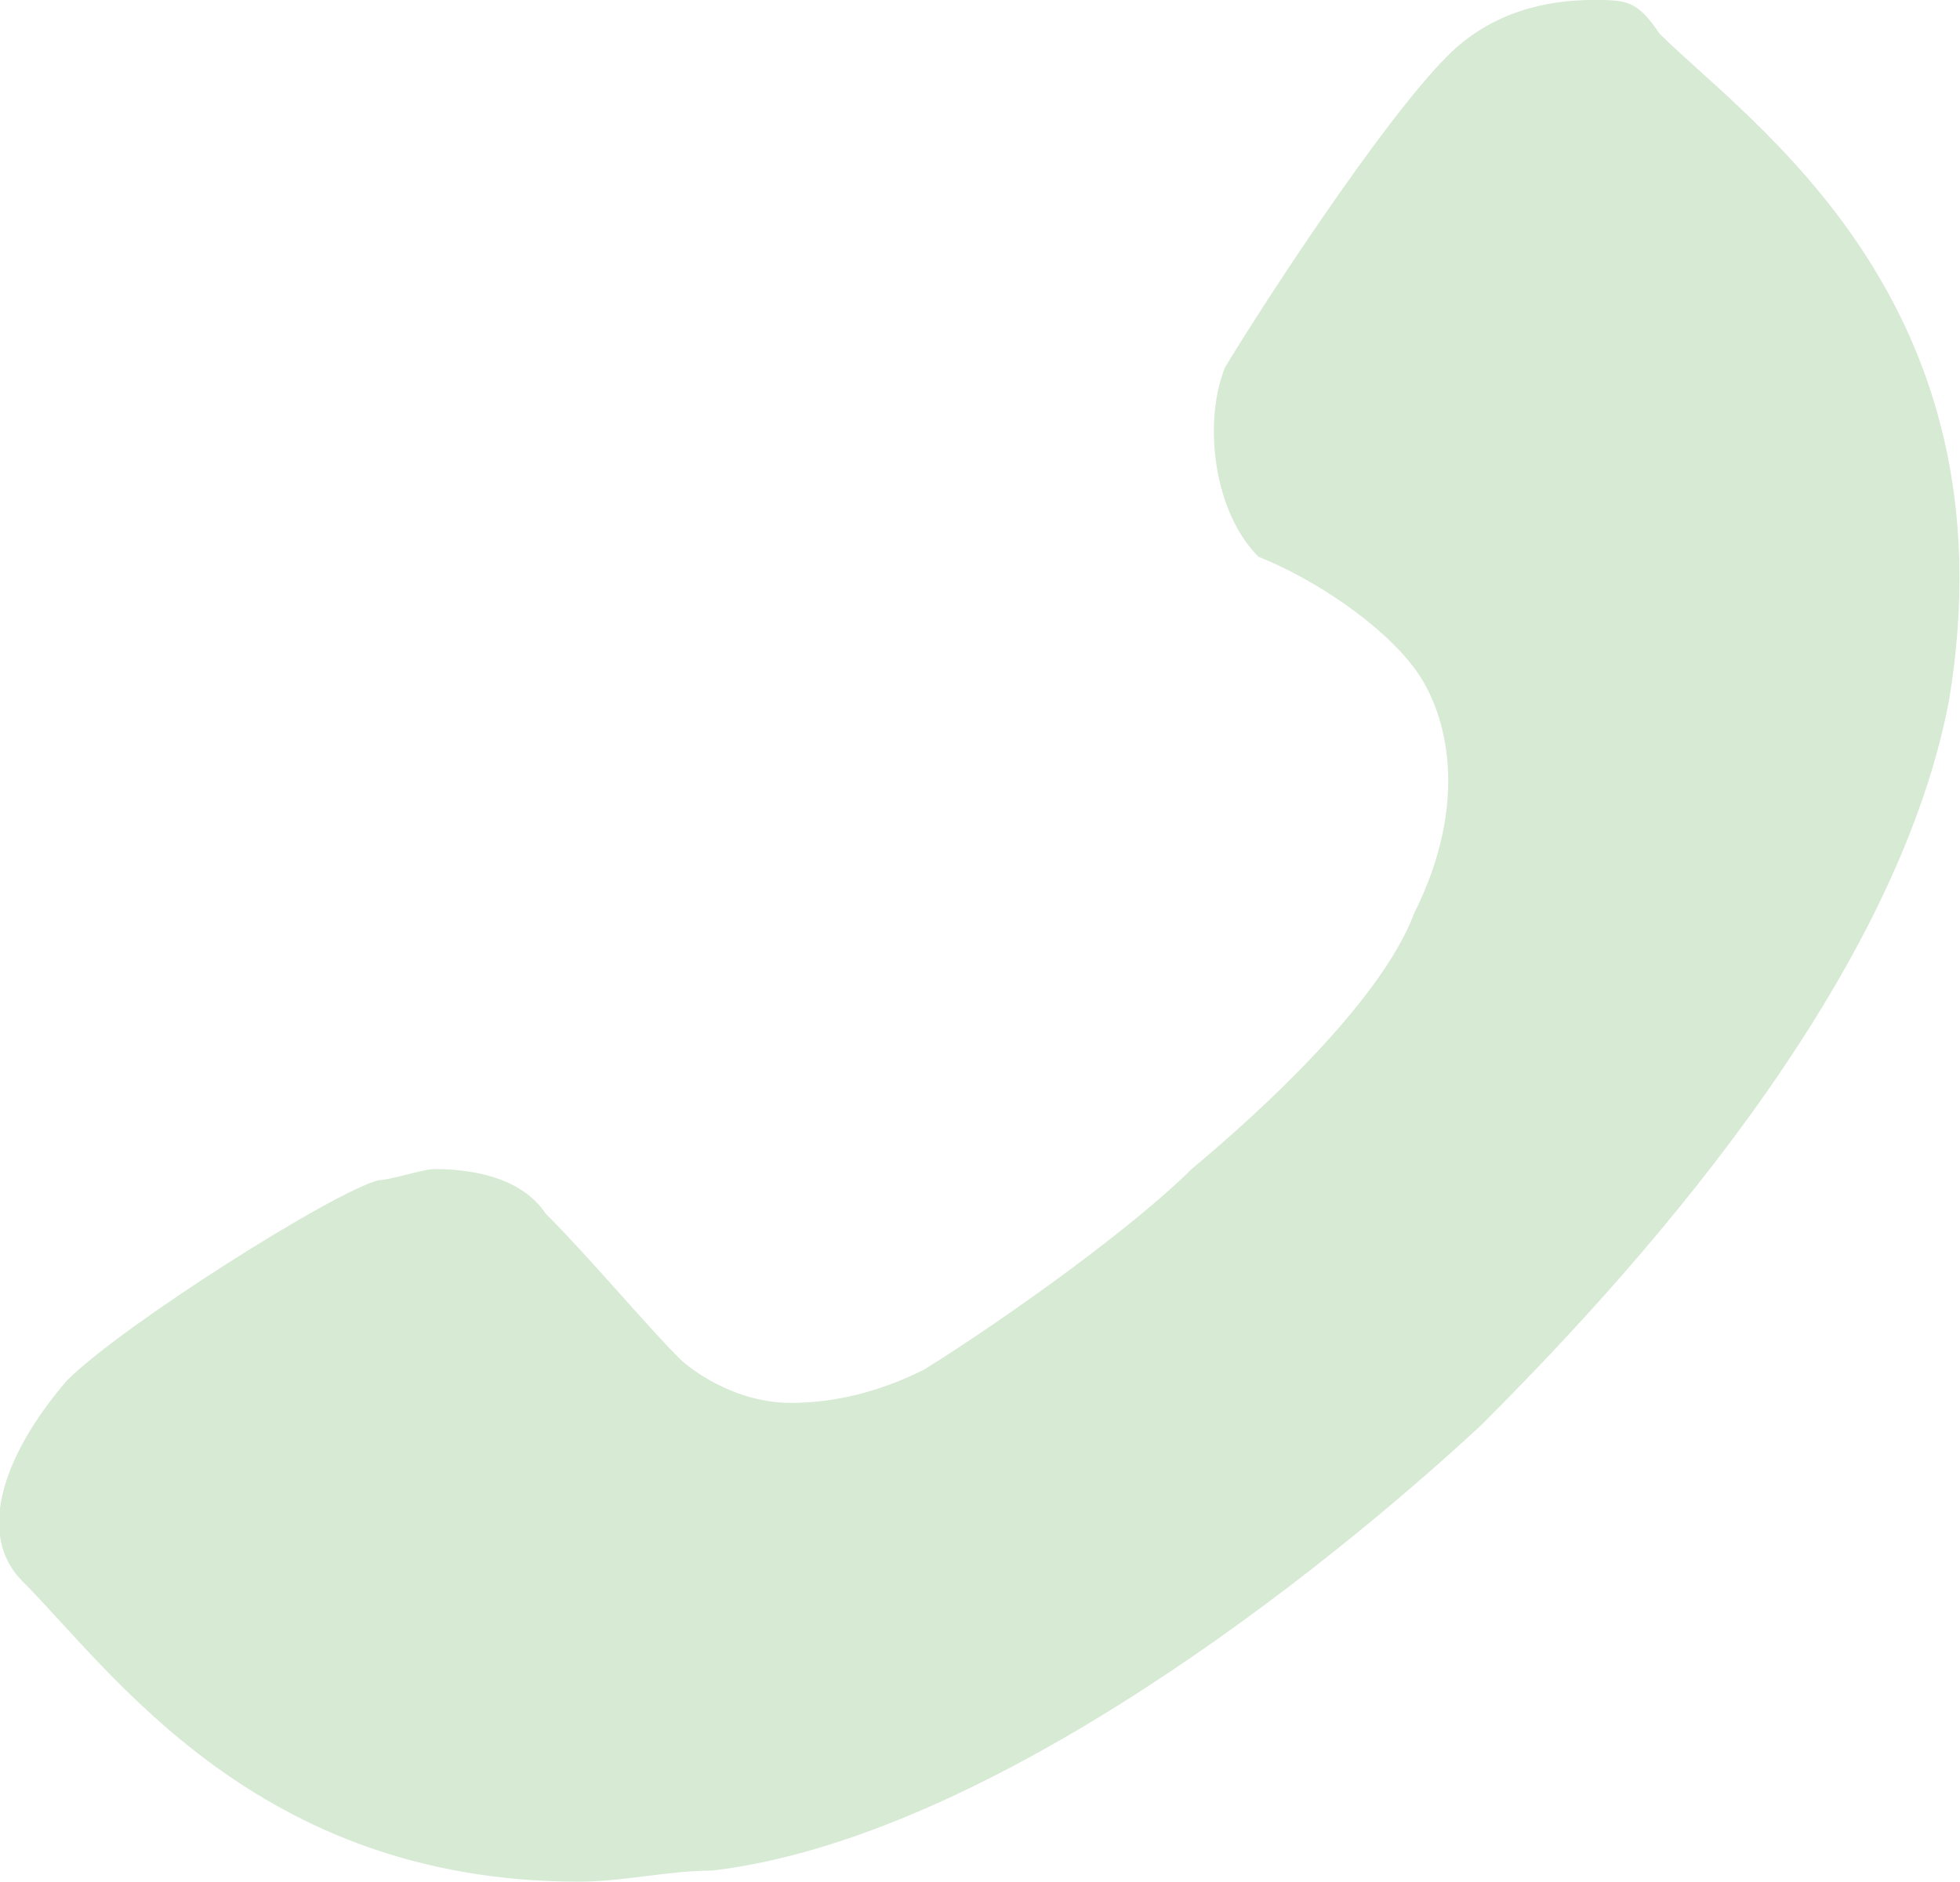 <?xml version="1.0" encoding="utf-8"?>
<!-- Generator: Adobe Illustrator 23.1.0, SVG Export Plug-In . SVG Version: 6.00 Build 0)  -->
<svg version="1.1" id="レイヤー_1" xmlns="http://www.w3.org/2000/svg" xmlns:xlink="http://www.w3.org/1999/xlink" x="0px"
	 y="0px" viewBox="0 0 17.6 16.9" style="enable-background:new 0 0 17.6 16.9;" xml:space="preserve">
<style type="text/css">
	.st0{fill:#D6EAD4;}
</style>
<g>
	<g>
		<path class="st0" d="M0.6,12.4c0.5-0.5,2.4-1.7,2.8-1.8c0.1,0,0.4-0.1,0.5-0.1c0.4,0,0.8,0.1,1,0.4c0.4,0.4,0.9,1,1.2,1.3
			c0.1,0.1,0.5,0.4,1,0.4c0.4,0,0.8-0.1,1.2-0.3c0.8-0.5,1.9-1.3,2.4-1.8c0.6-0.5,1.7-1.5,2-2.3c0.5-1,0.3-1.8,0-2.2
			c-0.3-0.4-0.9-0.8-1.4-1c-0.4-0.4-0.5-1.2-0.3-1.7c0.3-0.5,1.4-2.2,2-2.8C13.4,0.1,13.9,0,14.3,0c0.3,0,0.4,0,0.6,0.3
			c0.8,0.8,3.2,2.4,2.6,6c-0.5,2.6-2.9,5.2-4.2,6.5c-1.4,1.3-4.4,3.7-6.9,4c-0.4,0-0.8,0.1-1.2,0.1c-2.9,0-4.2-1.9-5-2.7
			C-0.2,13.8,0,13.1,0.6,12.4L0.6,12.4z"/>
	</g>
</g>
</svg>
